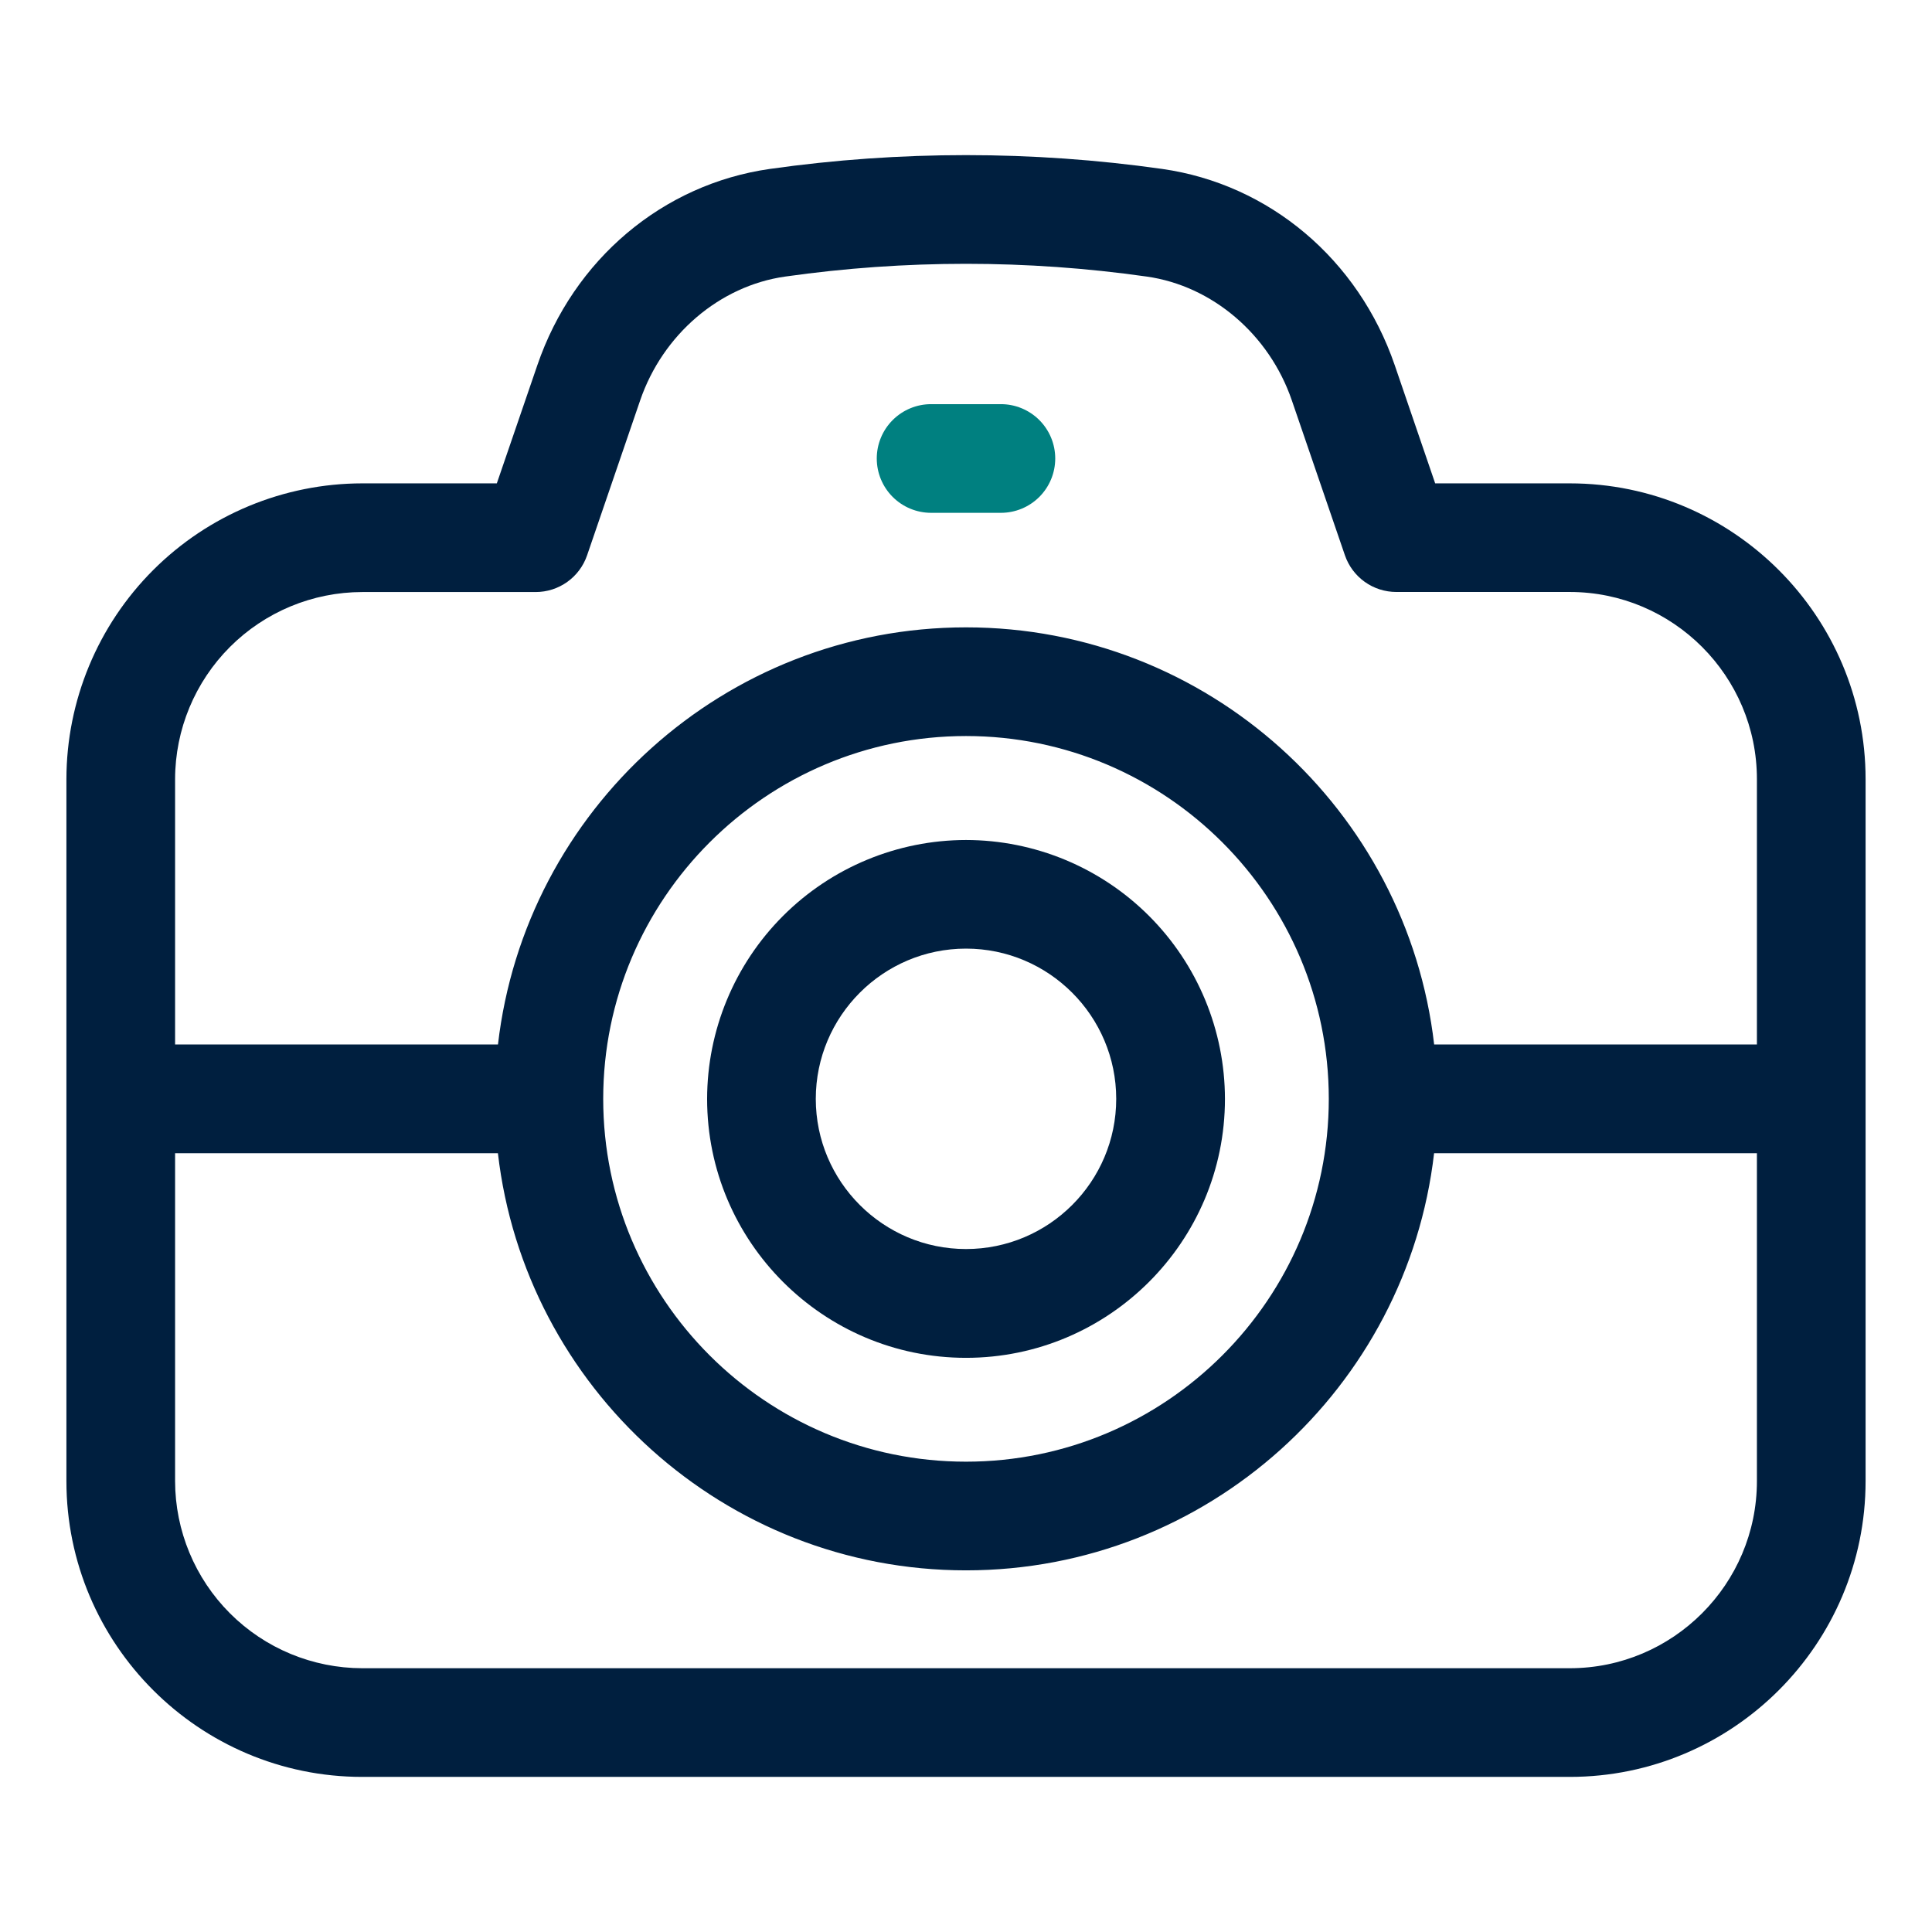 <svg width="512" height="512" viewBox="0 0 512 512" fill="none" xmlns="http://www.w3.org/2000/svg">
<path d="M416 128.096H380.336L369.616 96.768C360 68.736 336.384 48.8 307.984 44.768C273.5 39.888 238.5 39.888 204.016 44.768C175.616 48.816 152 68.736 142.4 96.784L131.664 128.096H96C75.214 128.117 55.285 136.384 40.586 151.082C25.888 165.78 17.621 185.709 17.6 206.496V392.496C17.6 435.728 52.768 470.896 96 470.896H416C459.232 470.896 494.4 435.728 494.4 392.496V206.496C494.4 163.28 459.232 128.096 416 128.096ZM96 156.896H141.952C144.955 156.898 147.883 155.962 150.328 154.217C152.772 152.473 154.61 150.008 155.584 147.168L169.648 106.112C175.632 88.64 190.704 75.76 208.064 73.296C239.857 68.784 272.127 68.784 303.92 73.296C321.28 75.76 336.368 88.64 342.352 106.112L356.416 147.152C357.39 149.992 359.228 152.457 361.672 154.201C364.117 155.946 367.045 156.882 370.048 156.88H416C443.344 156.88 465.6 179.136 465.6 206.48V276.8H380.064C372.896 214.672 320.016 166.256 256.016 166.256C192 166.256 139.136 214.672 131.968 276.8H46.4V206.48C46.421 193.333 51.654 180.731 60.952 171.437C70.25 162.142 82.853 156.913 96 156.896ZM352.144 291.216C352.144 344.224 309.024 387.36 256 387.36C202.976 387.36 159.856 344.24 159.856 291.216C159.856 238.192 202.992 195.056 256 195.056C309.008 195.056 352.144 238.192 352.144 291.216ZM416 442.096H96C82.851 442.079 70.244 436.848 60.946 427.55C51.648 418.252 46.417 405.646 46.4 392.496V305.616H131.952C139.12 367.744 191.984 416.16 256 416.16C320.016 416.16 372.88 367.728 380.048 305.616H465.6V392.496C465.6 419.84 443.344 442.096 416 442.096Z" fill="#001F3F"/>
<path d="M256 222.608C237.808 222.629 220.367 229.866 207.505 242.732C194.642 255.597 187.409 273.04 187.392 291.232C187.392 329.056 218.16 359.84 256 359.84C293.84 359.84 324.624 329.056 324.624 291.232C324.607 273.037 317.372 255.592 304.506 242.726C291.64 229.86 274.195 222.625 256 222.608ZM256 331.008C234.048 331.008 216.192 313.168 216.192 291.216C216.192 269.264 234.048 251.392 256 251.392C277.952 251.392 295.808 269.264 295.808 291.216C295.808 313.168 277.952 331.008 256 331.008Z" fill="#001F3F"/>
<path d="M246.752 135.904H265.248C269.067 135.904 272.73 134.387 275.43 131.686C278.131 128.986 279.648 125.323 279.648 121.504C279.648 117.685 278.131 114.022 275.43 111.322C272.73 108.621 269.067 107.104 265.248 107.104H246.752C242.933 107.104 239.27 108.621 236.57 111.322C233.869 114.022 232.352 117.685 232.352 121.504C232.352 125.323 233.869 128.986 236.57 131.686C239.27 134.387 242.933 135.904 246.752 135.904Z" fill="#008080"/>
</svg>

